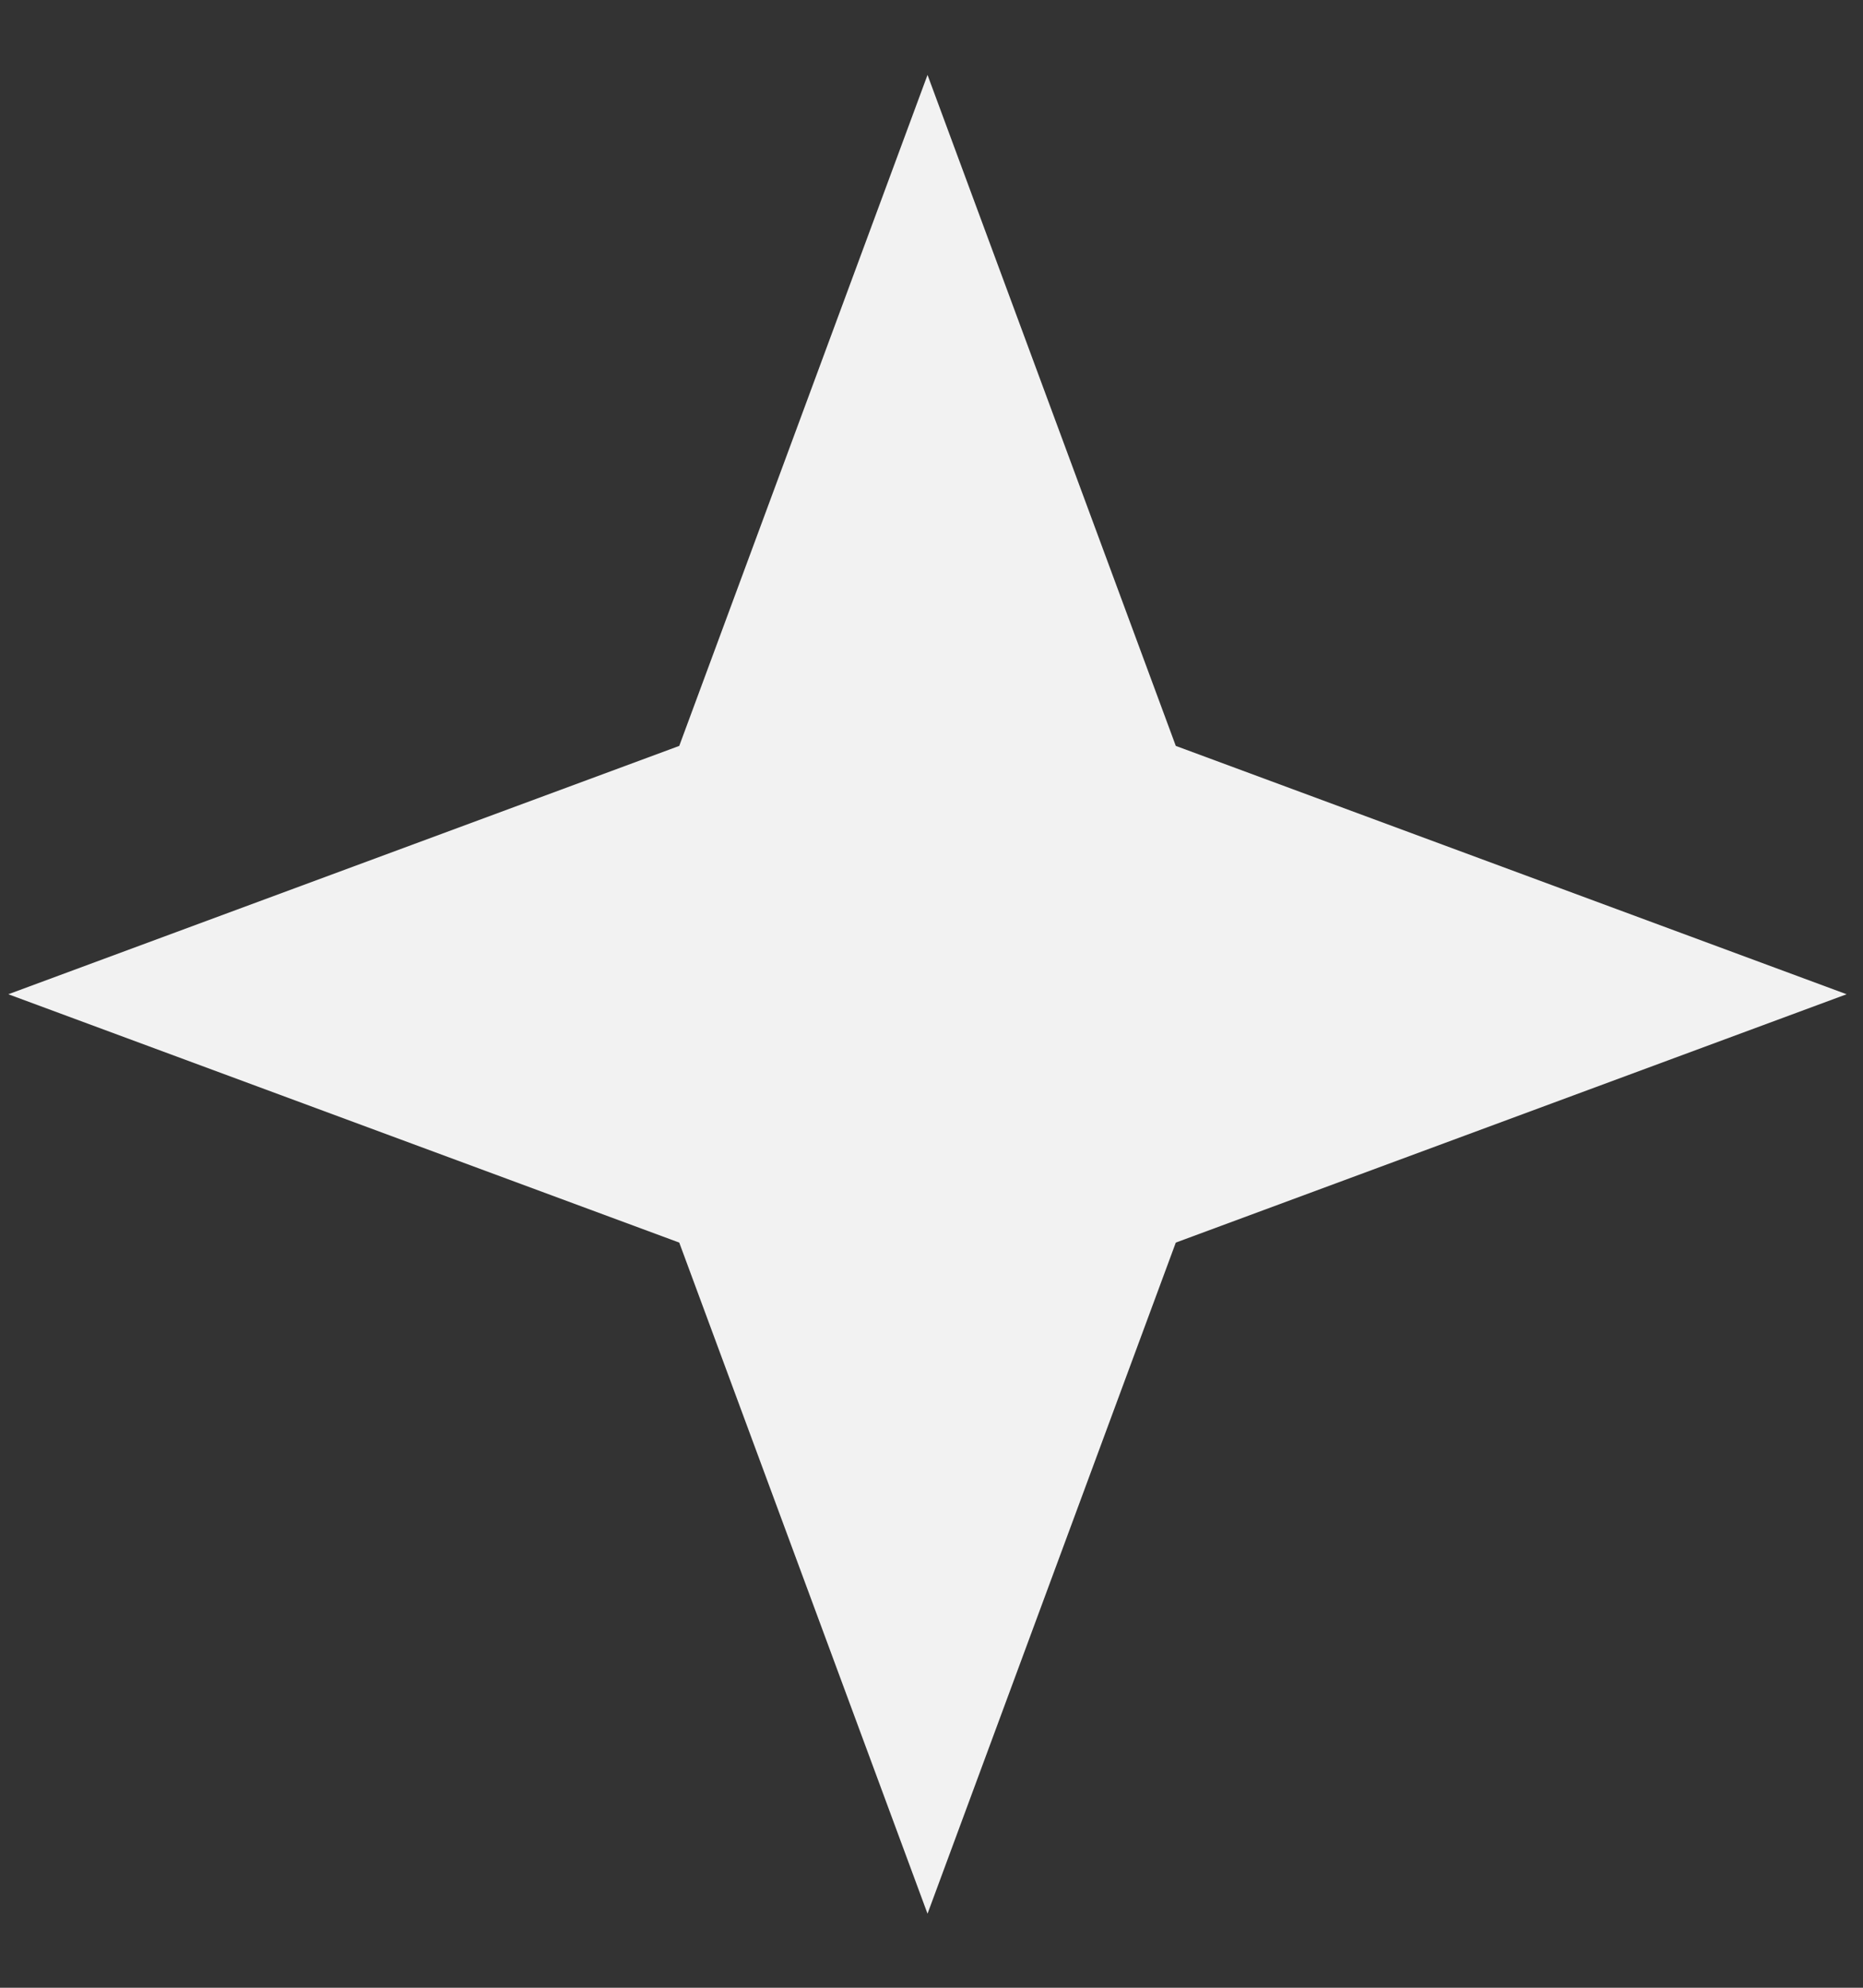 <svg width="15" height="16" viewBox="0 0 15 16" fill="none" xmlns="http://www.w3.org/2000/svg">
<rect x="0" y="0" width="15" height="16" fill="#333333" stroke="none"/>
<path d="M7.468 0.603L9.467 6.004L14.868 8.003L9.467 10.002L7.468 15.404L5.469 10.002L0.067 8.003L5.469 6.004L7.468 0.603Z" fill="#F2F2F2"/>
</svg>
